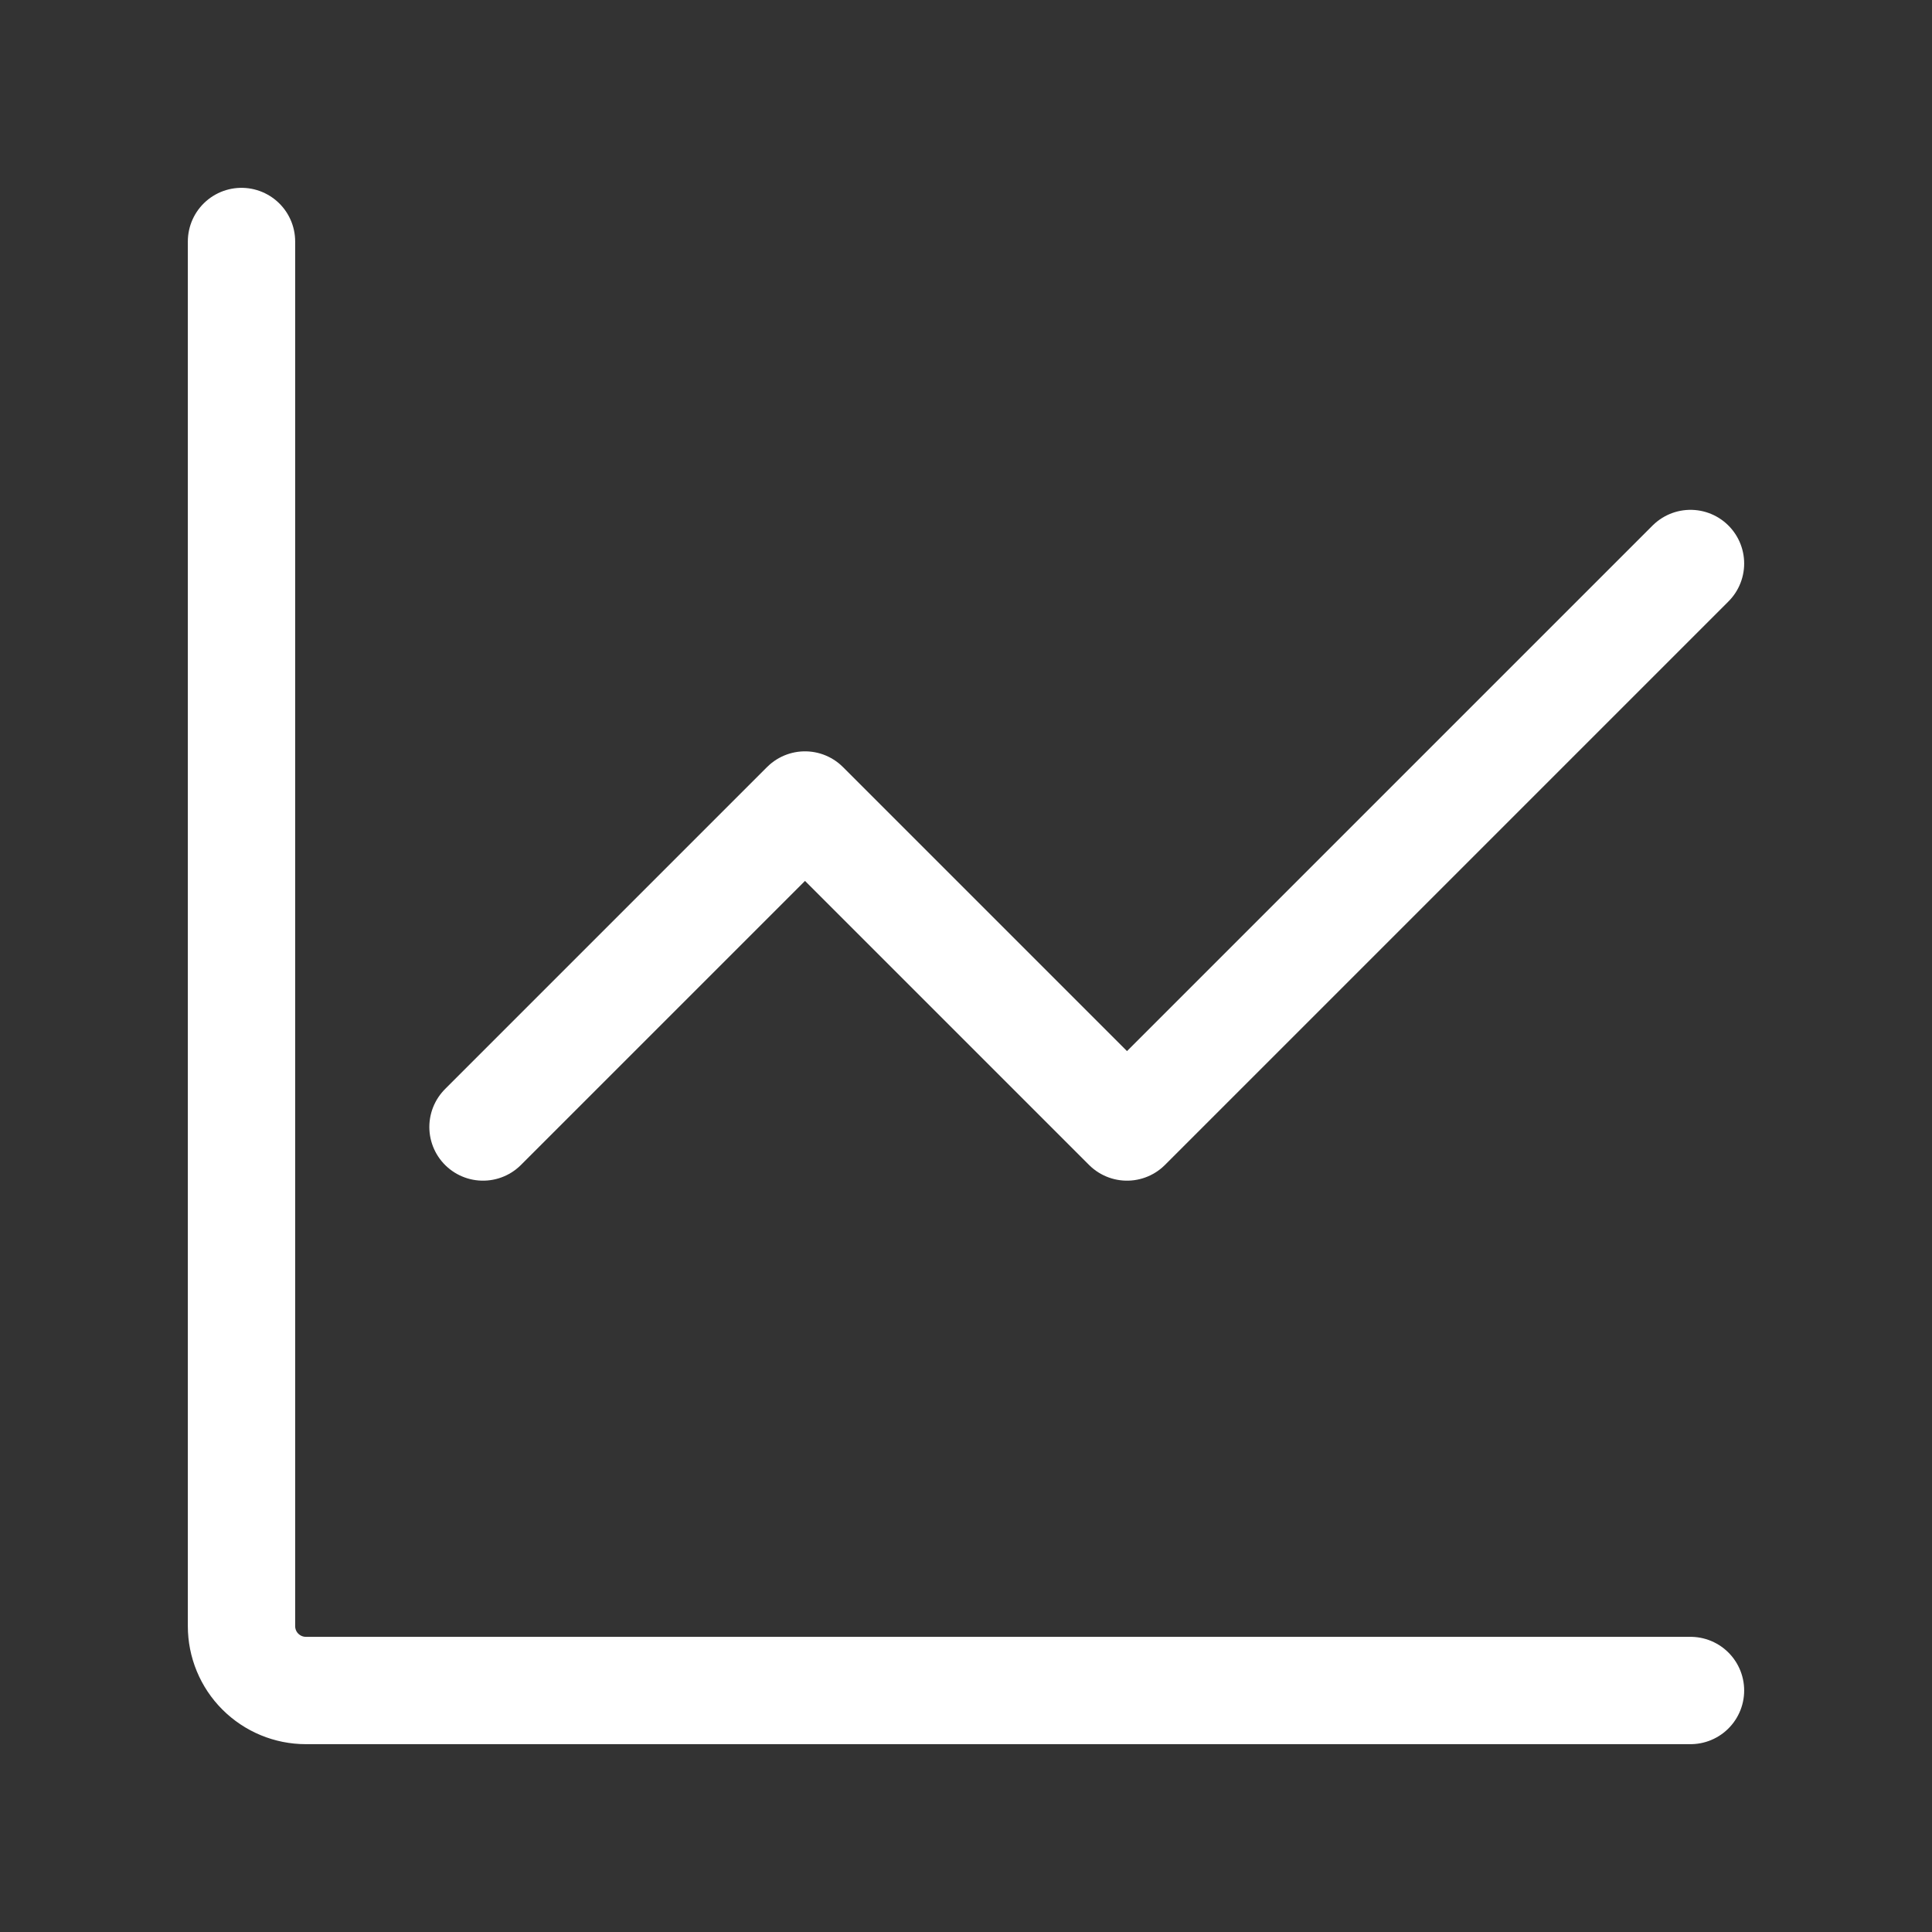 <svg width="36" height="36" viewBox="0 0 36 36" fill="none" xmlns="http://www.w3.org/2000/svg">
<rect x="0" y="0" width="36" height="36" fill="#333333" stroke="none"/>
<path d="M31.5 31.5H5.7C5.382 31.5 5.077 31.374 4.851 31.148C4.626 30.924 4.5 30.618 4.5 30.3V4.5M9 21L15 15L21 21L31.5 10.5" stroke="white" stroke-width="2" stroke-linecap="round" stroke-linejoin="round"/>
</svg>
